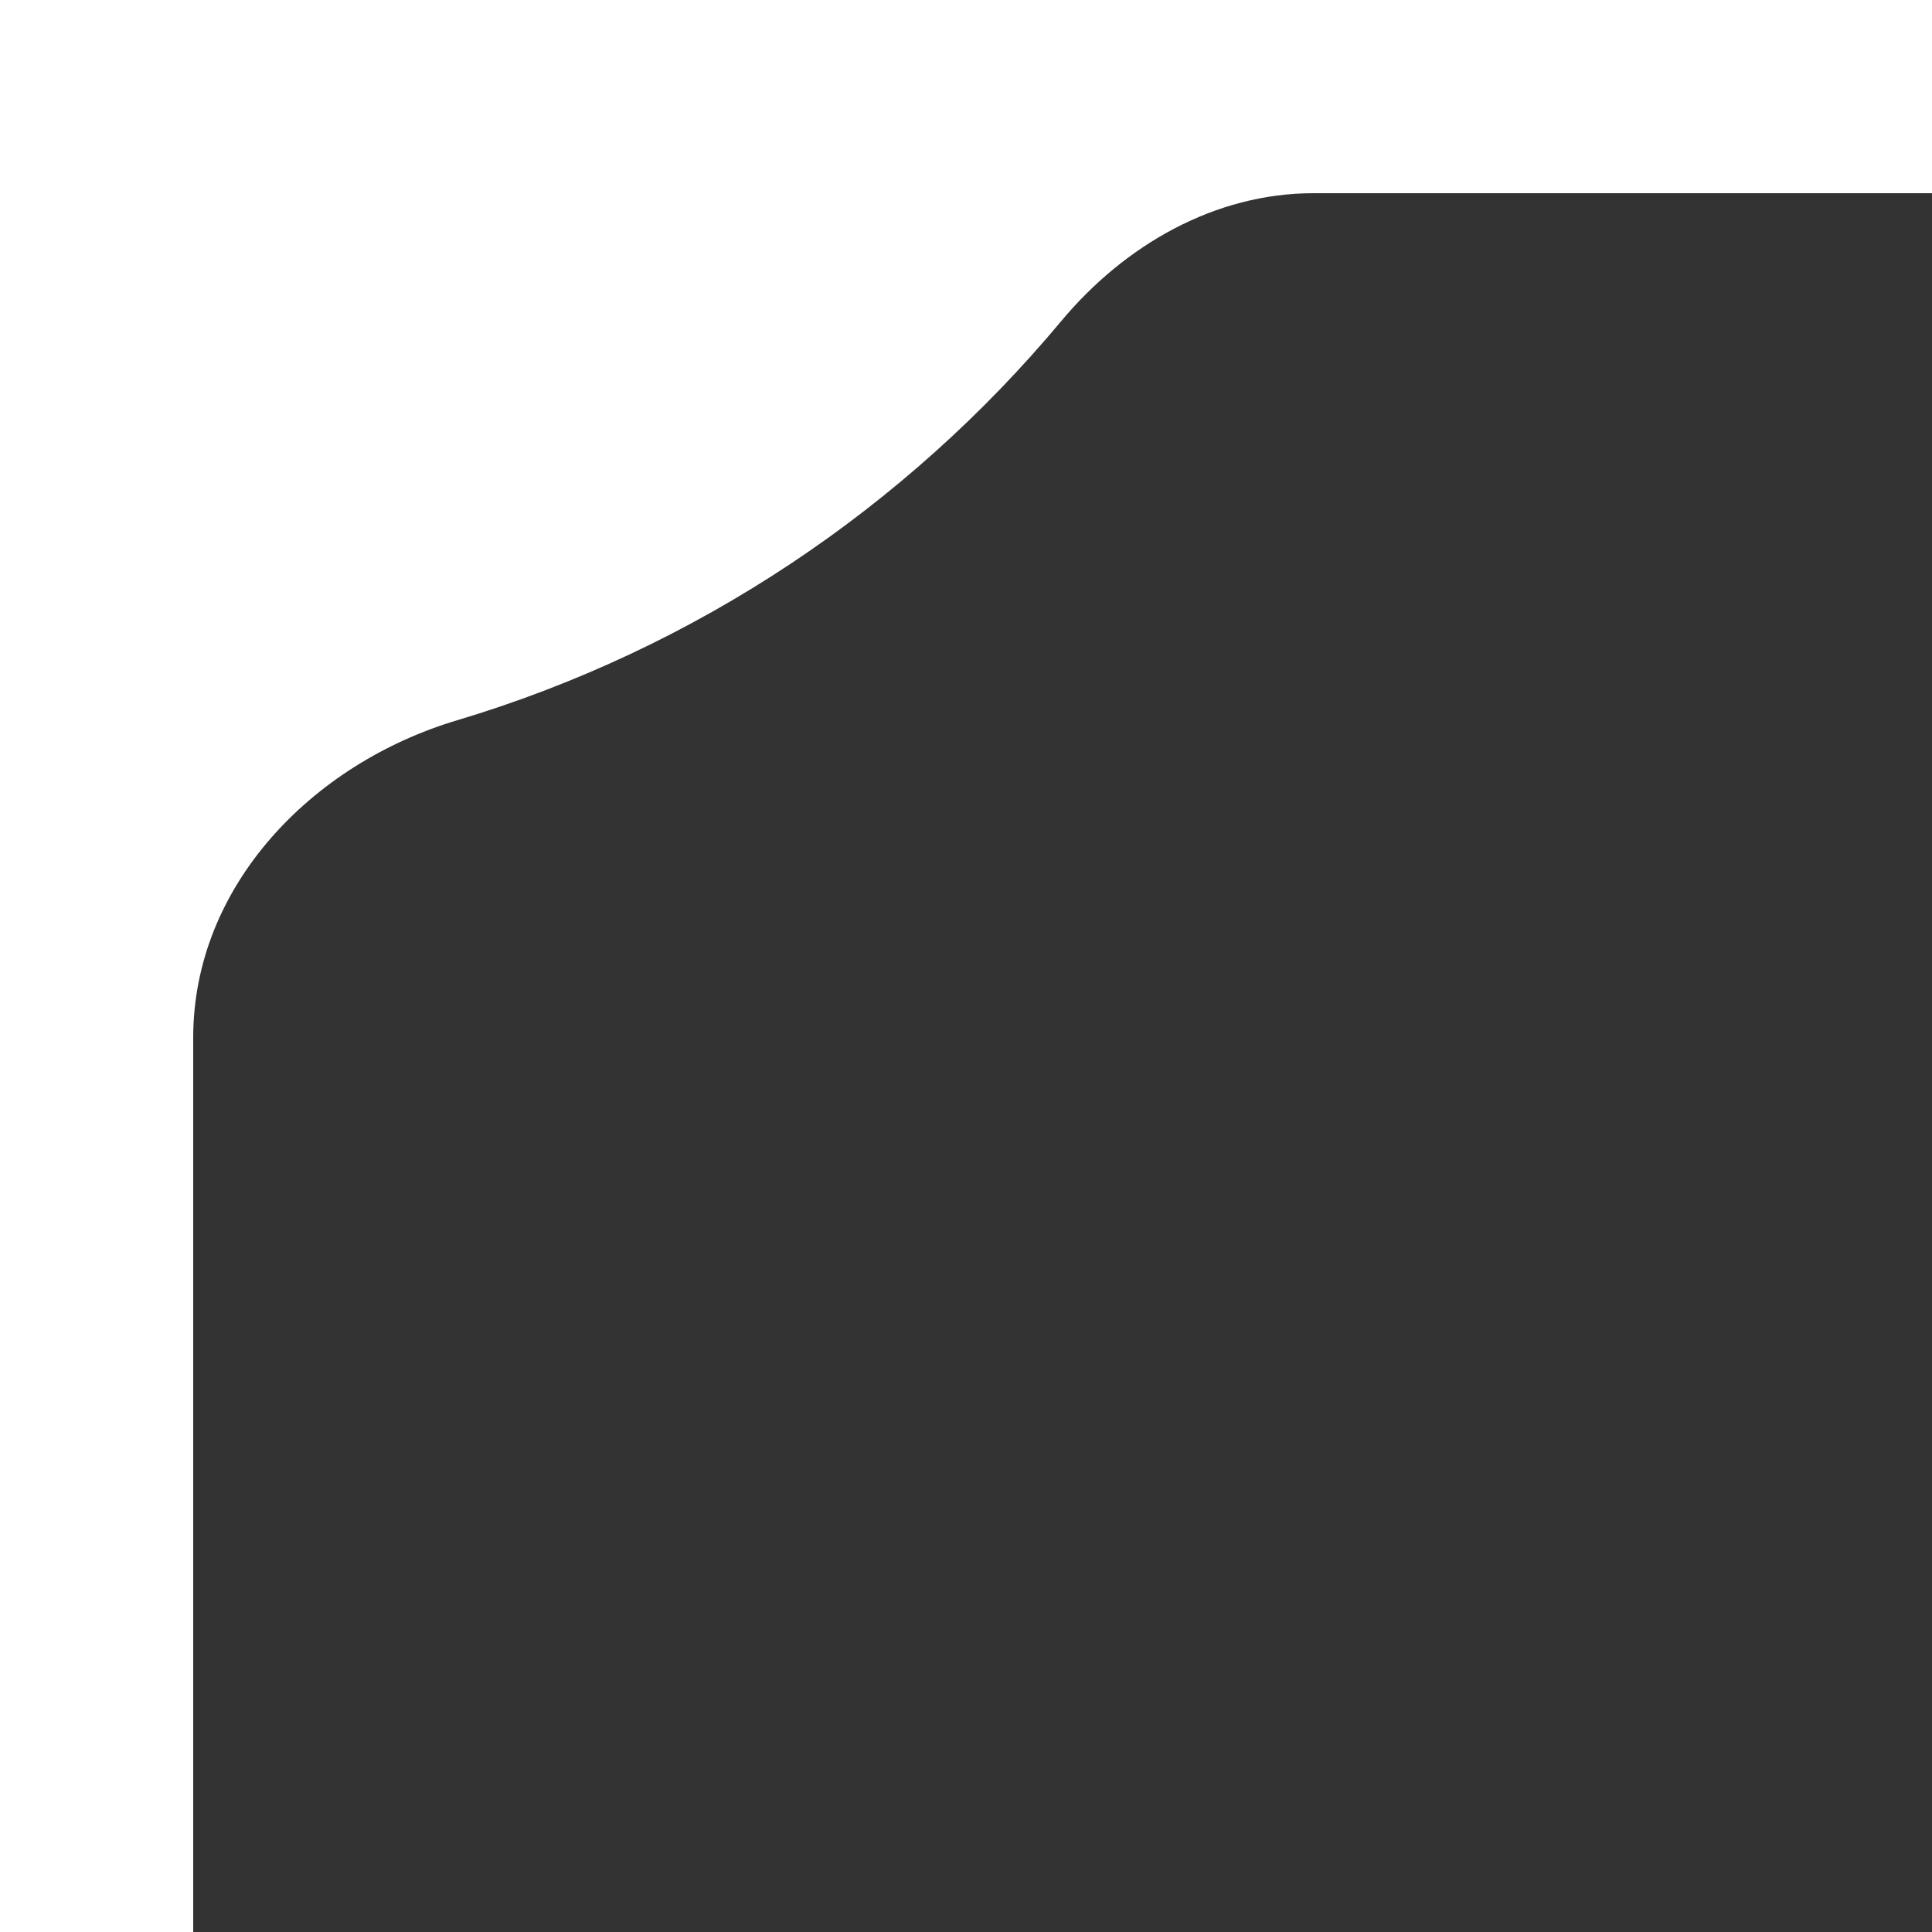 <?xml version="1.0" encoding="UTF-8"?> <svg xmlns="http://www.w3.org/2000/svg" width="100" height="100" viewBox="0 0 100 100" fill="none"><rect x="0" y="0" width="100" height="100" fill="#333333" stroke="none"/><path fill-rule="evenodd" clip-rule="evenodd" d="M0 0H100V10H67.989C62.875 10 58.209 12.689 54.933 16.616C46.86 26.292 36.028 33.585 23.645 37.286C16.131 39.532 10 45.87 10 53.713V100H0V0Z" fill="white"></path></svg> 